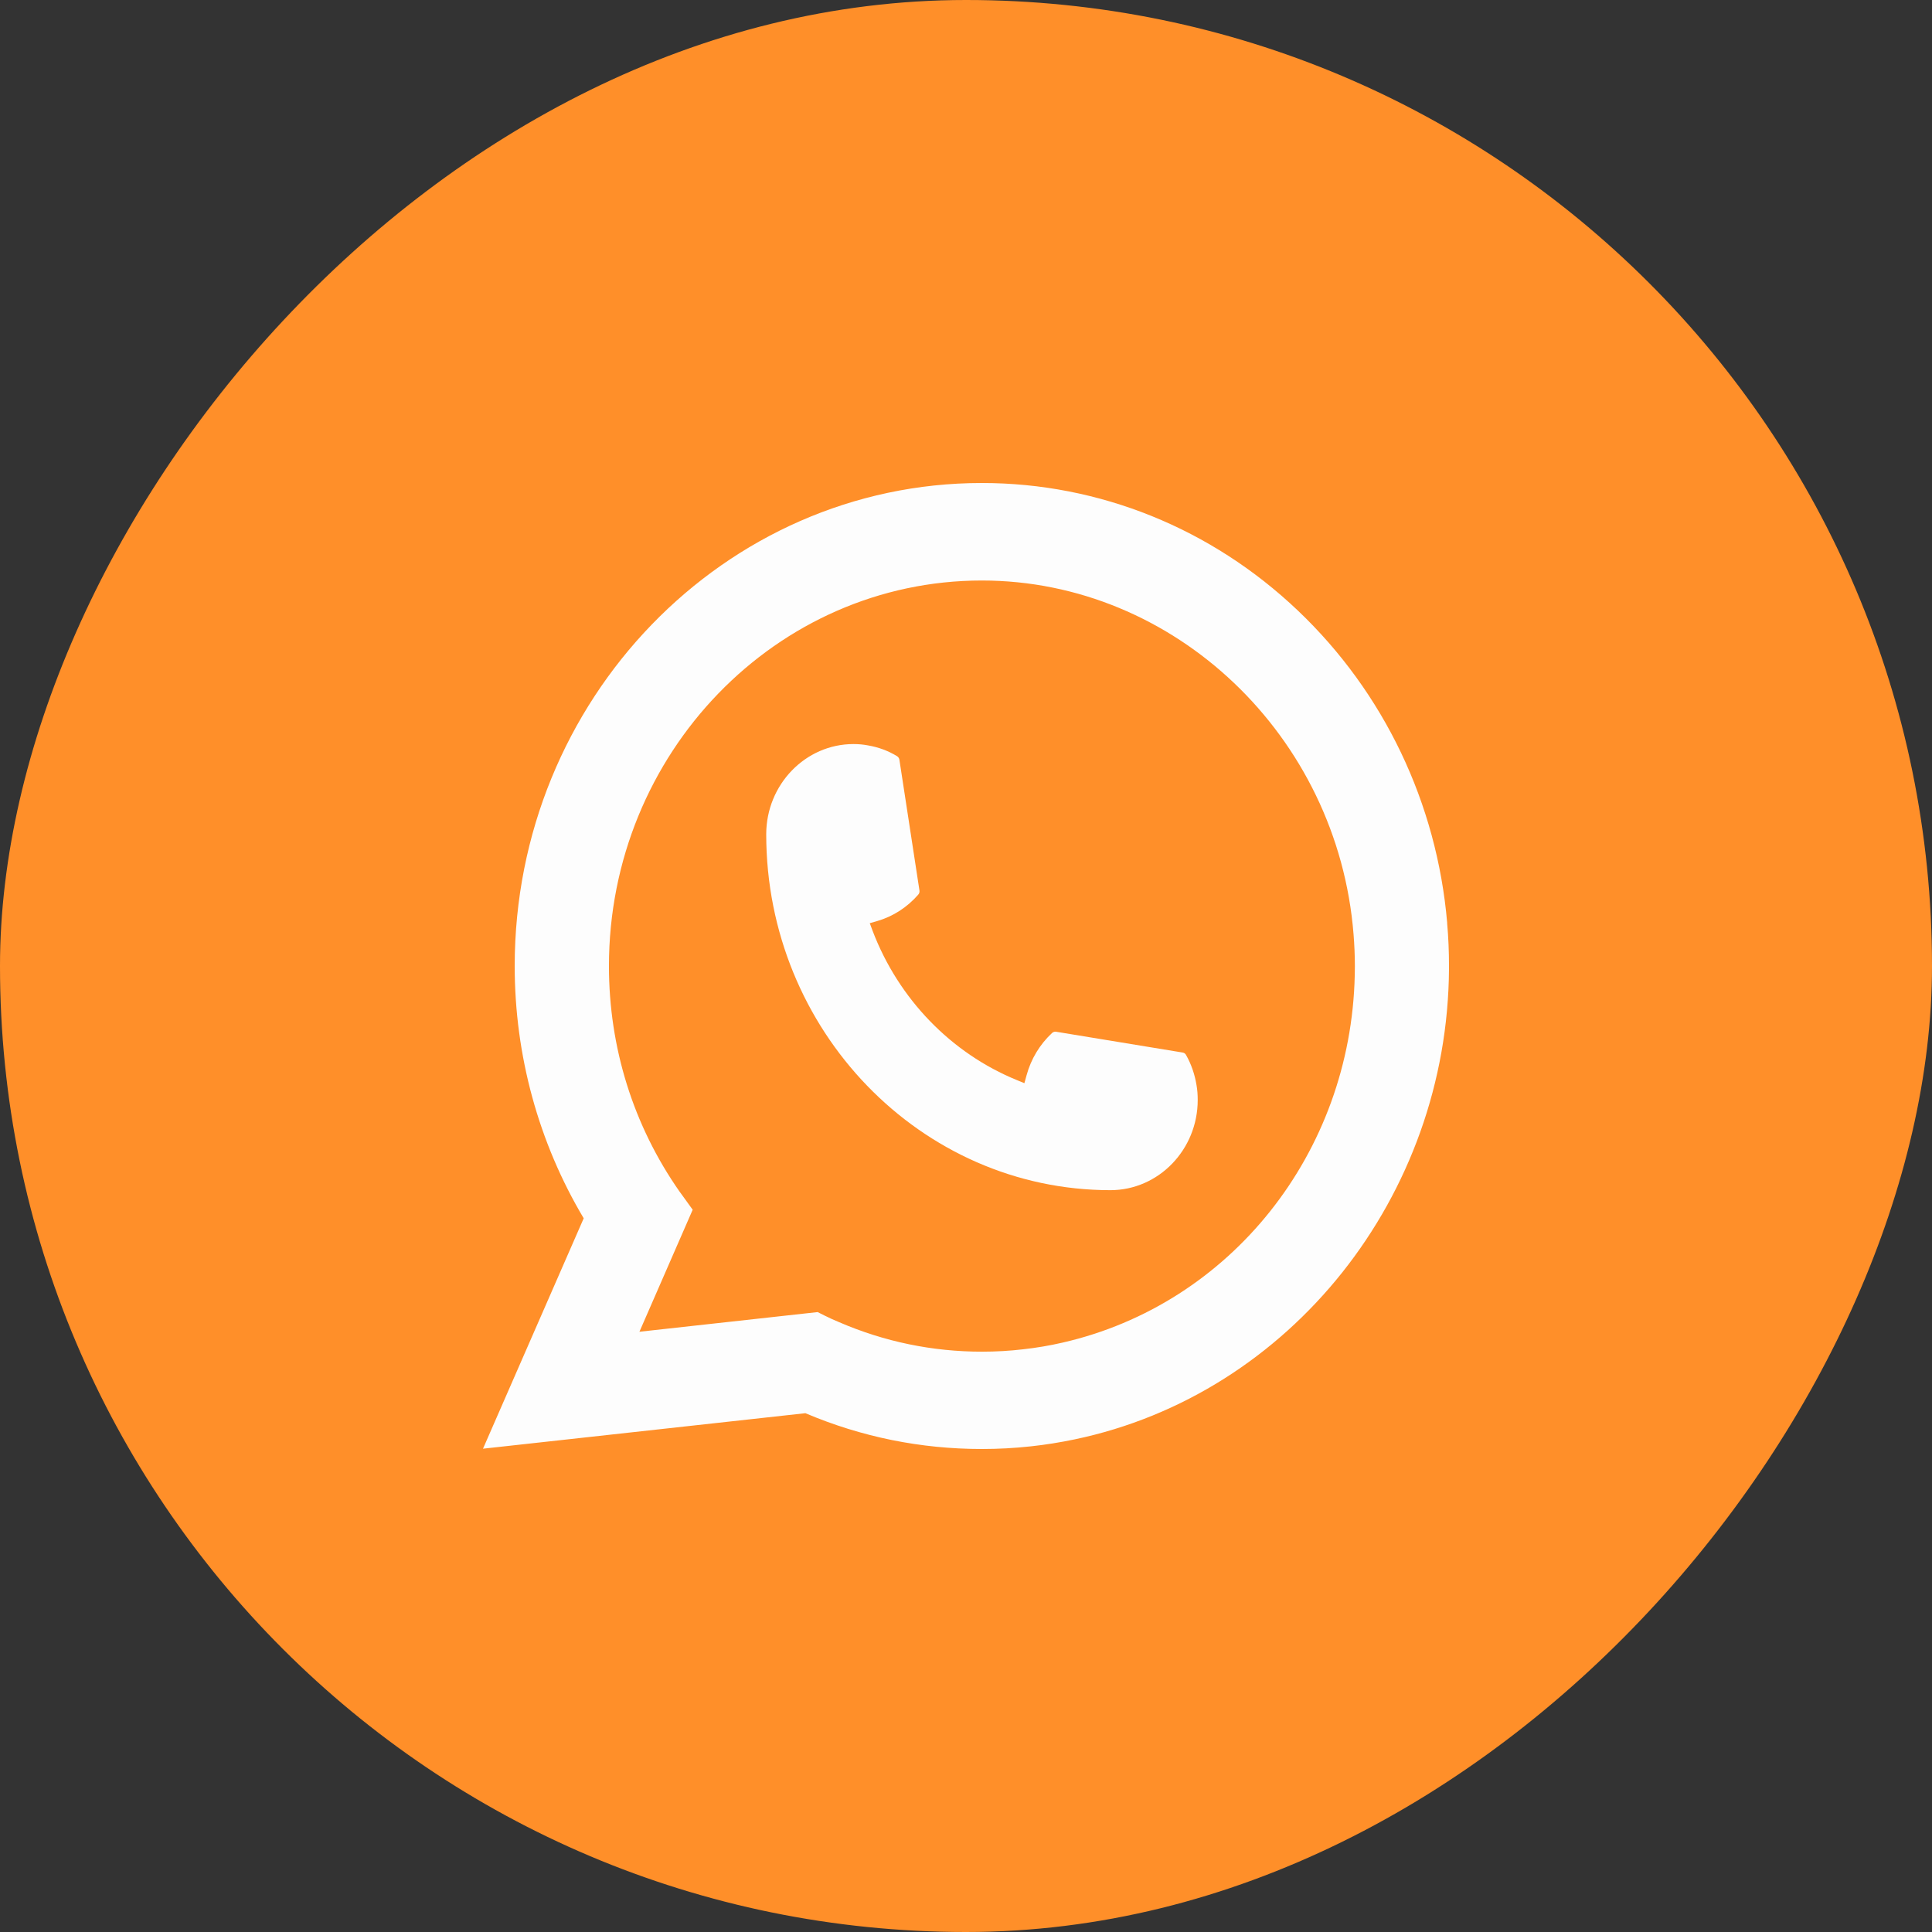 <?xml version="1.0" encoding="UTF-8"?> <svg xmlns="http://www.w3.org/2000/svg" width="32" height="32" viewBox="0 0 32 32" fill="none"><rect x="0" y="0" width="32" height="32" fill="#333333" stroke="none"/><rect width="32" height="32" rx="16" transform="matrix(-1 0 0 1 32 0)" fill="#FF8F29"></rect><path d="M18.393 19.713C15.25 19.713 12.692 17.068 12.691 13.818C12.692 12.994 13.341 12.324 14.136 12.324C14.218 12.324 14.299 12.331 14.376 12.346C14.547 12.375 14.709 12.434 14.857 12.524C14.879 12.538 14.893 12.559 14.897 12.584L15.229 14.749C15.233 14.774 15.226 14.799 15.209 14.818C15.026 15.028 14.792 15.179 14.531 15.255L14.406 15.291L14.453 15.417C14.882 16.545 15.754 17.446 16.846 17.891L16.967 17.941L17.003 17.811C17.076 17.541 17.222 17.299 17.425 17.11C17.44 17.096 17.46 17.088 17.479 17.088C17.484 17.088 17.488 17.088 17.493 17.089L19.587 17.433C19.612 17.437 19.633 17.451 19.645 17.474C19.732 17.628 19.789 17.796 19.818 17.972C19.832 18.05 19.838 18.133 19.838 18.219C19.838 19.042 19.19 19.712 18.393 19.713Z" fill="#FDFDFD"></path><path d="M23.97 15.287C23.8 13.306 22.923 11.469 21.498 10.114C20.066 8.751 18.207 8 16.263 8C11.996 8 8.525 11.589 8.525 16C8.525 17.48 8.92 18.923 9.668 20.179L8 23.995L13.34 23.407C14.268 23.801 15.251 24 16.262 24C16.528 24 16.801 23.986 17.074 23.956C17.315 23.93 17.559 23.891 17.798 23.841C21.371 23.094 23.979 19.816 24 16.043V16C24 15.76 23.99 15.52 23.969 15.287L23.97 15.287ZM13.545 21.732L10.591 22.058L11.473 20.037L11.297 19.793C11.284 19.775 11.271 19.757 11.256 19.737C10.49 18.643 10.086 17.351 10.086 16.001C10.086 12.479 12.857 9.615 16.263 9.615C19.454 9.615 22.158 12.189 22.419 15.474C22.433 15.65 22.441 15.827 22.441 16.002C22.441 16.052 22.44 16.101 22.439 16.153C22.374 19.099 20.383 21.601 17.599 22.238C17.386 22.287 17.168 22.324 16.951 22.348C16.726 22.375 16.494 22.388 16.265 22.388C15.446 22.388 14.651 22.224 13.9 21.9C13.816 21.866 13.735 21.828 13.658 21.79L13.546 21.734L13.545 21.732Z" fill="#FDFDFD"></path></svg> 